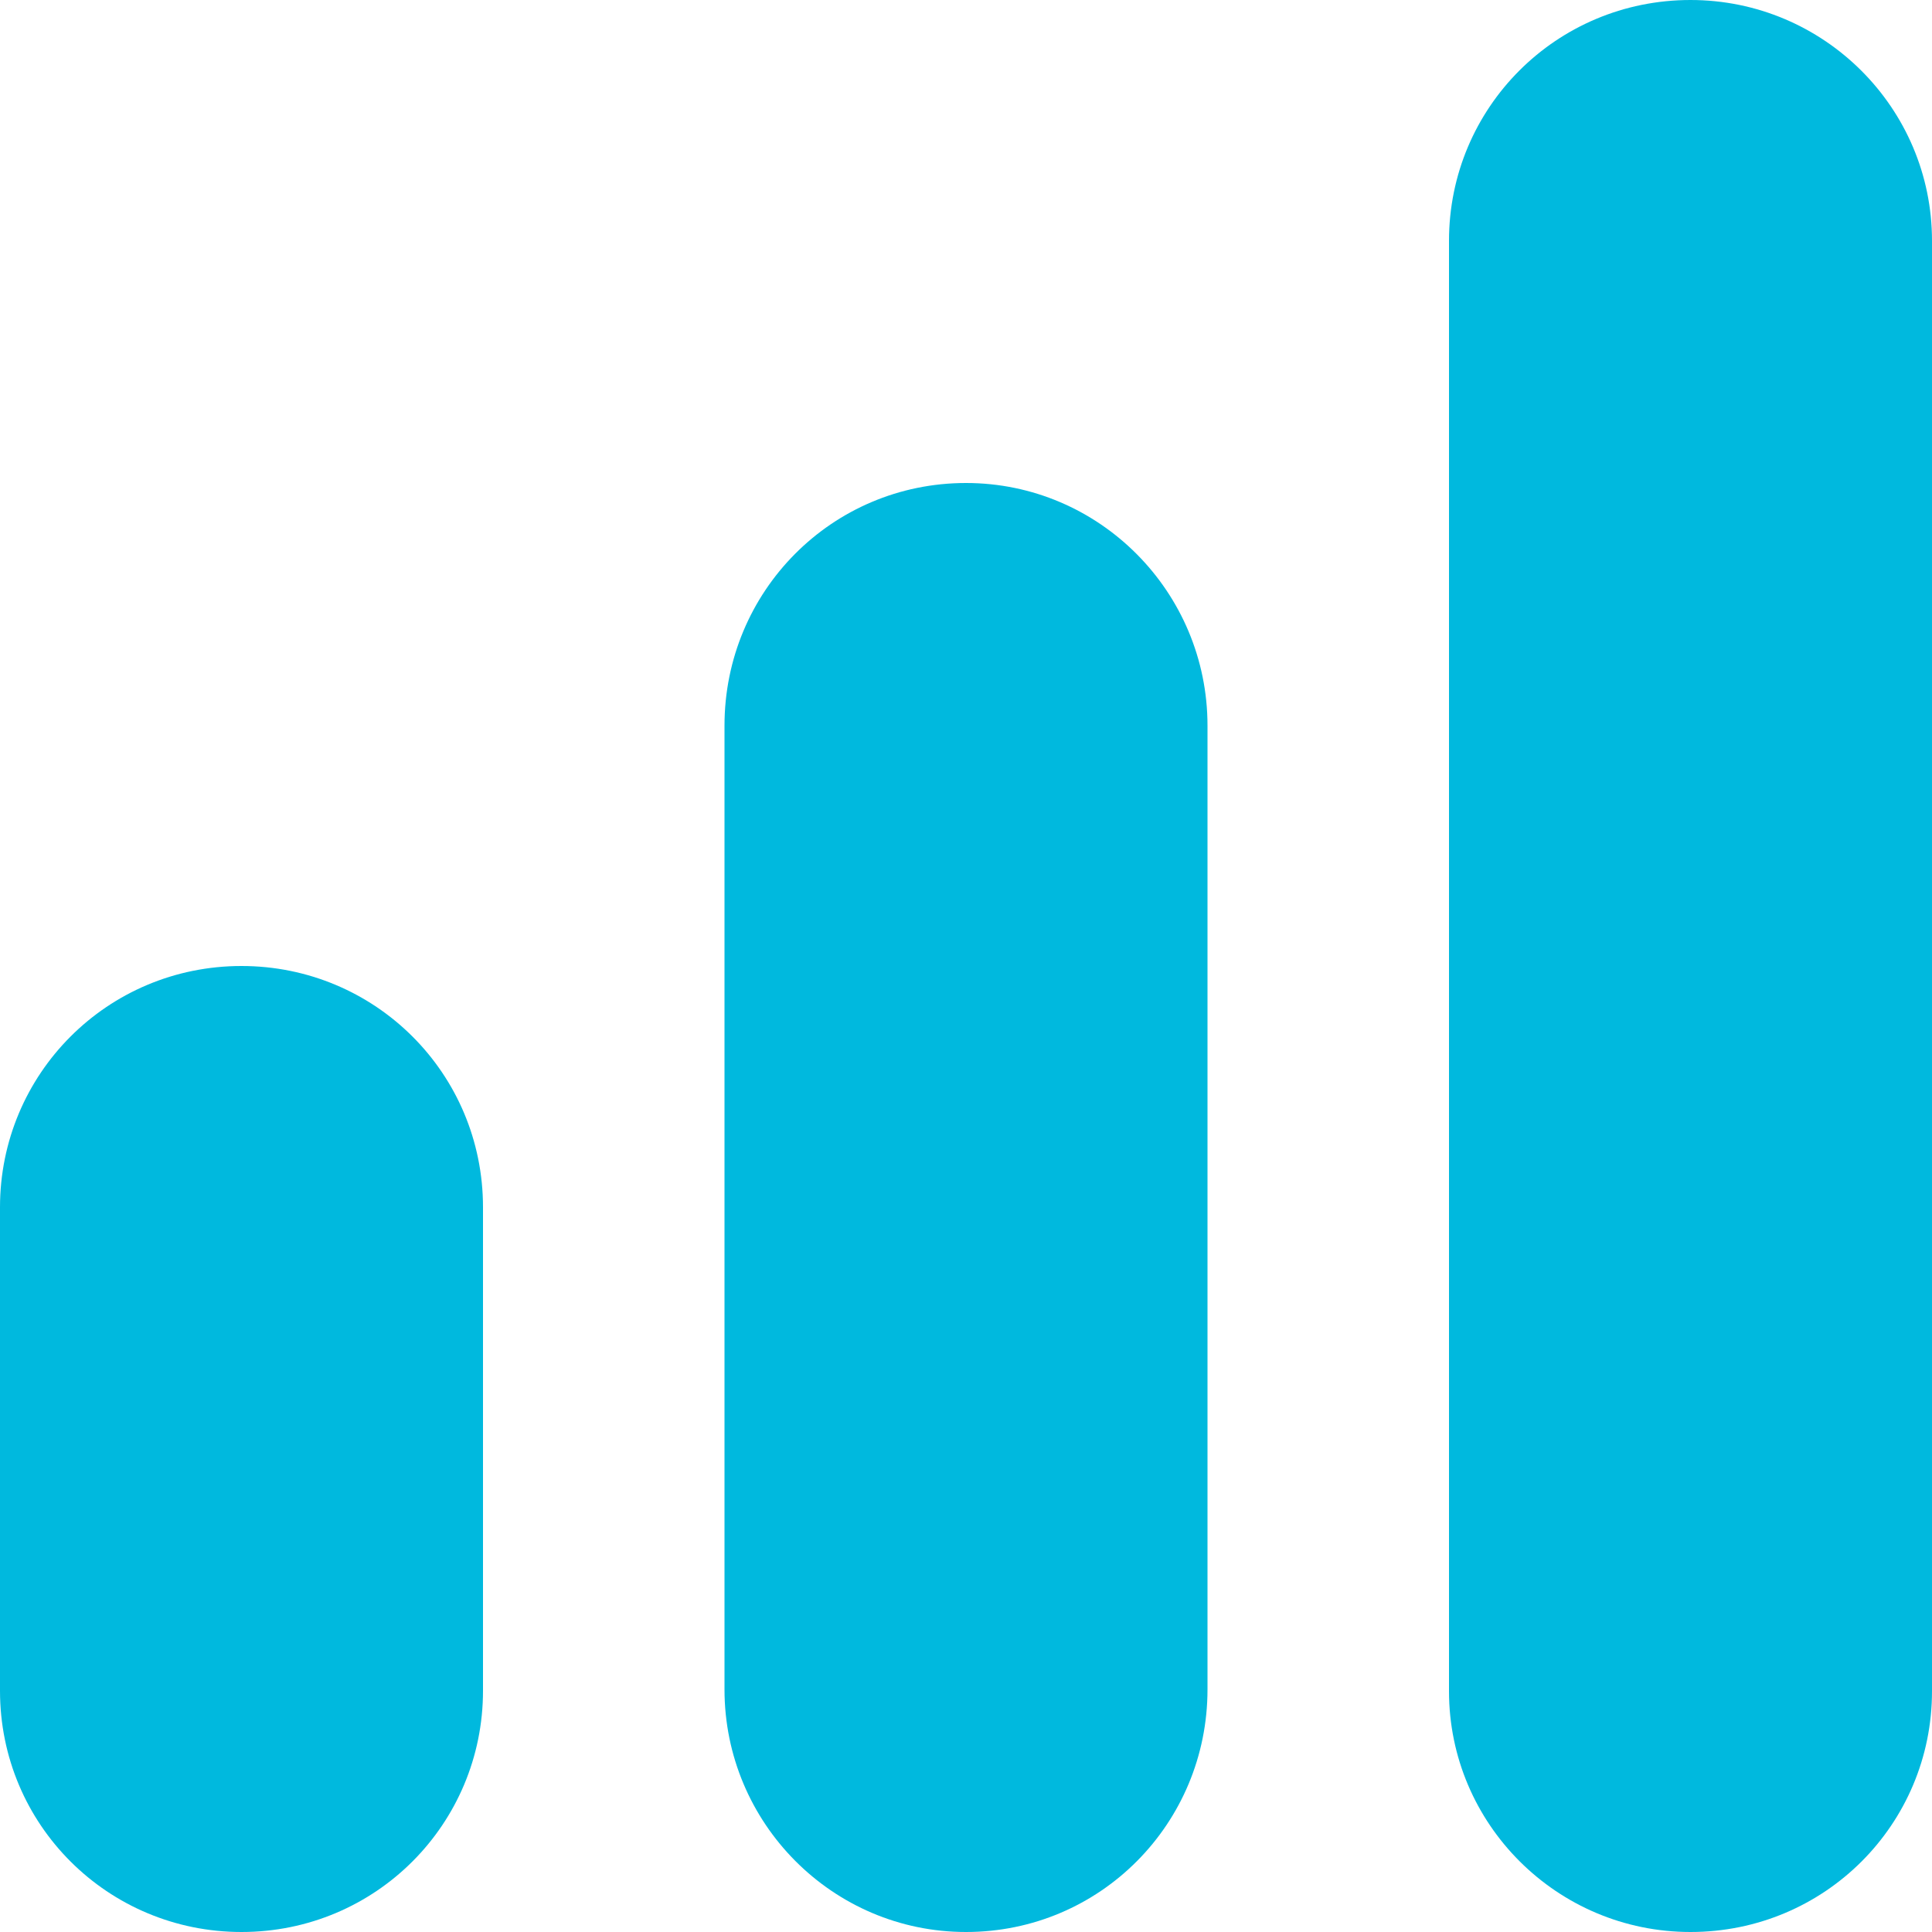 <?xml version="1.0" encoding="utf-8" ?>
<svg width="16px" height="16px" viewBox="0 0 16 16" version="1.1" xmlns="http://www.w3.org/2000/svg" xmlns:xlink="http://www.w3.org/1999/xlink" style="overflow:visible" class="et-graph-icon">
	<style type="text/css">
	/* A/B Testing :: View stats button animation ; */
	.et-graph-icon .et-graph-bar {
		transform: scaleY(1);
		transform-origin: bottom;
		animation-name: et-graph-bar;
		animation-duration: 1.6s;
		animation-iteration-count: infinite;
		animation-timing-function: ease-in-out;
		fill: #00B9DE;
	}

	@keyframes et-graph-bar {
		0%, 100% {
			transform: scaleY(1);
		}
		15%, 55% {
			transform: scaleY(0.5);
		}
	}

	/* Graph Bar (2) */
	.et-graph-icon .et-graph-bar-2 {
		animation-name: et-graph-bar-2;
	}

	@keyframes et-graph-bar-2 {
		0%, 100% {
			transform: scaleY(1);
		}
		30%, 70% {
			transform: scaleY(0.6);
		}
	}

	/* Graph Bar (3) */
	.et-graph-icon .et-graph-bar-3 {
		animation-name: et-graph-bar-3;
	}

	@keyframes et-graph-bar-3 {
		0%, 100% {
			transform: scaleY(1);
		}
		45%, 85% {
			transform: scaleY(0.7);
		}
	}
	</style>

	<path d="M2,8 C3.105,8 4,8.887 4,9.998 L4,14.002 C4,15.105 3.112,16 2,16 C0.895,16 0,15.113 0,14.002 L0,9.998 C0,8.895 0.888,8 2,8 Z" class="et-graph-bar et-graph-bar-1"></path>
	<path d="M6,6.009 C6,4.899 6.888,4 8,4 C9.105,4 10,4.902 10,6.009 L10,13.991 C10,15.101 9.112,16 8,16 C6.895,16 6,15.098 6,13.991 L6,6.009 L6,6.009 Z" class="et-graph-bar et-graph-bar-2"></path>
	<path d="M12,1.994 C12,0.893 12.888,0 14,0 C15.105,0 16,0.895 16,1.994 L16,14.006 C16,15.107 15.112,16 14,16 C12.895,16 12,15.105 12,14.006 L12,1.994 L12,1.994 Z" class="et-graph-bar et-graph-bar-3"></path>
</svg>